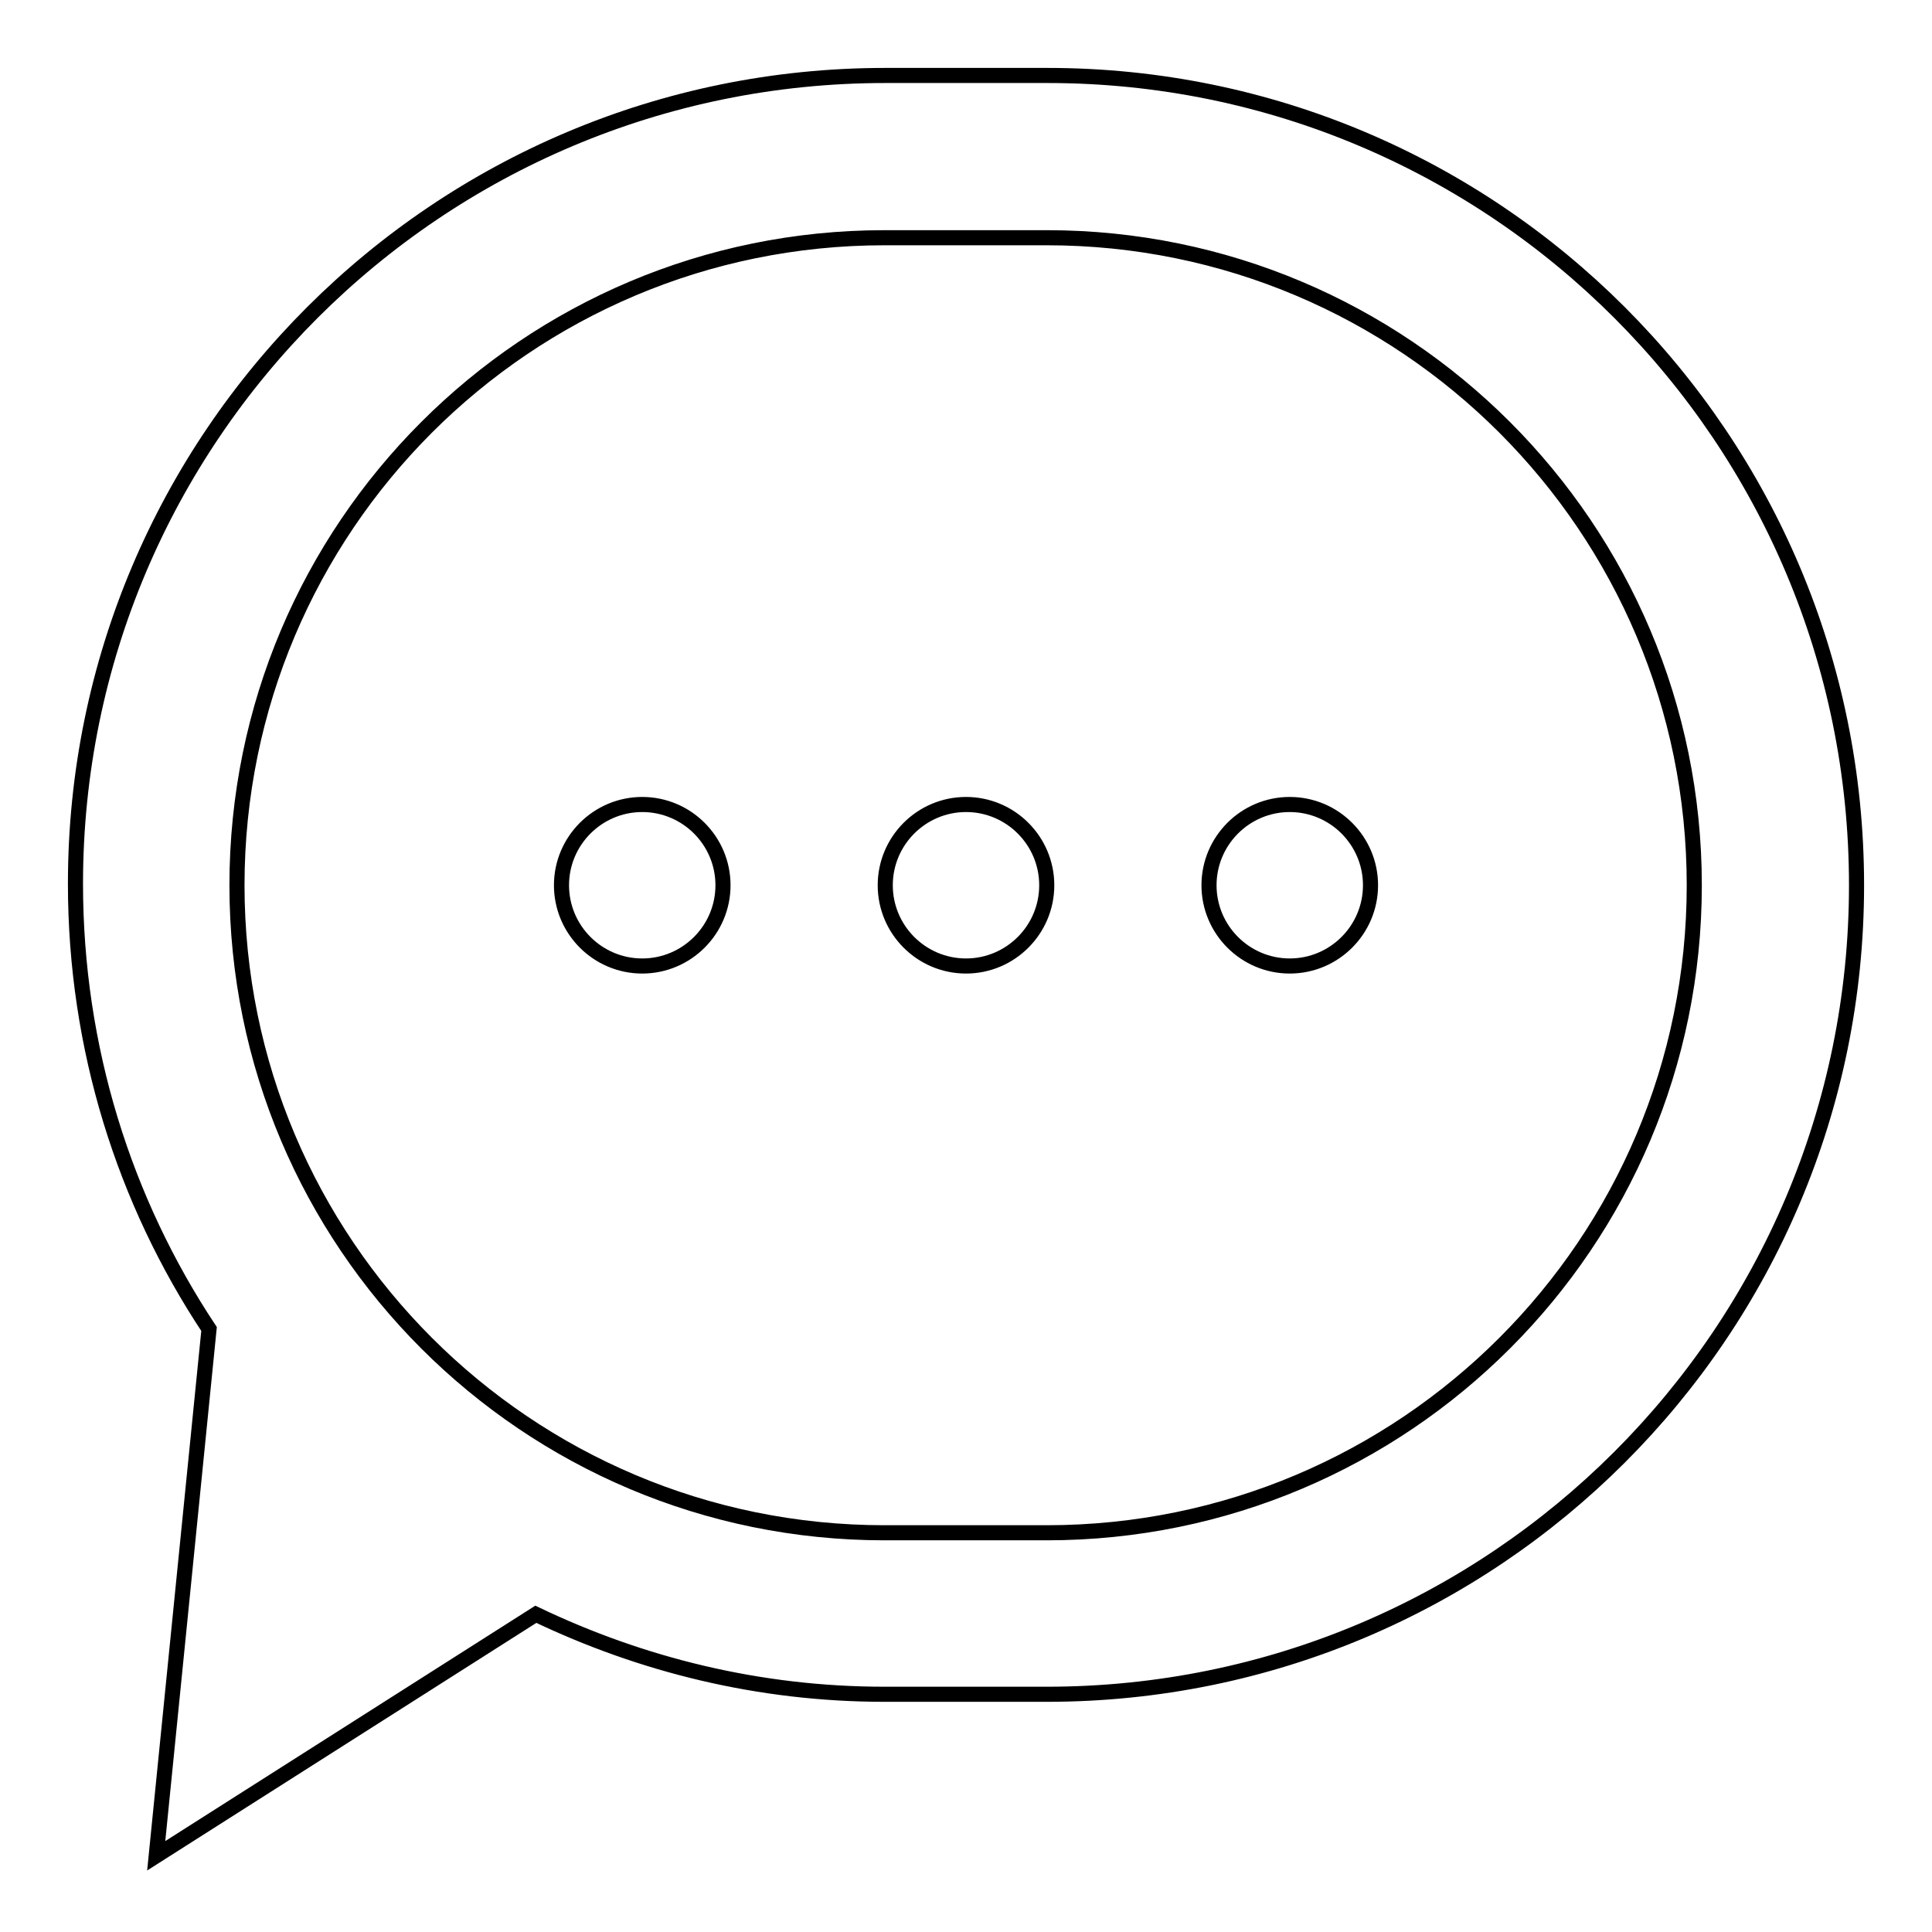 <?xml version="1.0" encoding="utf-8"?>
<!-- Svg Vector Icons : http://www.onlinewebfonts.com/icon -->
<!DOCTYPE svg PUBLIC "-//W3C//DTD SVG 1.1//EN" "http://www.w3.org/Graphics/SVG/1.1/DTD/svg11.dtd">
<svg version="1.1" xmlns="http://www.w3.org/2000/svg" xmlns:xlink="http://www.w3.org/1999/xlink" x="0px" y="0px" viewBox="0 0 256 256" enable-background="new 0 0 256 256" xml:space="preserve">
<g> <path stroke-width="2" fill-opacity="0" stroke="#000000"  d="M138.7,224.5h-21.5c-16.6,0-32.2-3.9-46.2-10.6l-50.3,32l7-69.8c-11.2-16.9-17.7-37.2-17.7-59 C10,58,58,10,117.3,10h21.5C198,10,246,58,246,117.3C246,176.5,198,224.5,138.7,224.5z M138.7,31.5h-21.5 c-47.4,0-85.8,38.4-85.8,85.8s38.4,85.8,85.8,85.8h21.5c47.4,0,85.8-38.4,85.8-85.8S186.1,31.5,138.7,31.5z M170.9,128 c-5.9,0-10.7-4.8-10.7-10.7c0-5.9,4.8-10.7,10.7-10.7c5.9,0,10.7,4.8,10.7,10.7C181.6,123.2,176.8,128,170.9,128z M128,128 c-5.9,0-10.7-4.8-10.7-10.7c0-5.9,4.8-10.7,10.7-10.7c5.9,0,10.7,4.8,10.7,10.7C138.7,123.2,133.9,128,128,128z M85.1,128 c-5.9,0-10.7-4.8-10.7-10.7c0-5.9,4.8-10.7,10.7-10.7s10.7,4.8,10.7,10.7C95.8,123.2,91,128,85.1,128z"/></g>
</svg>